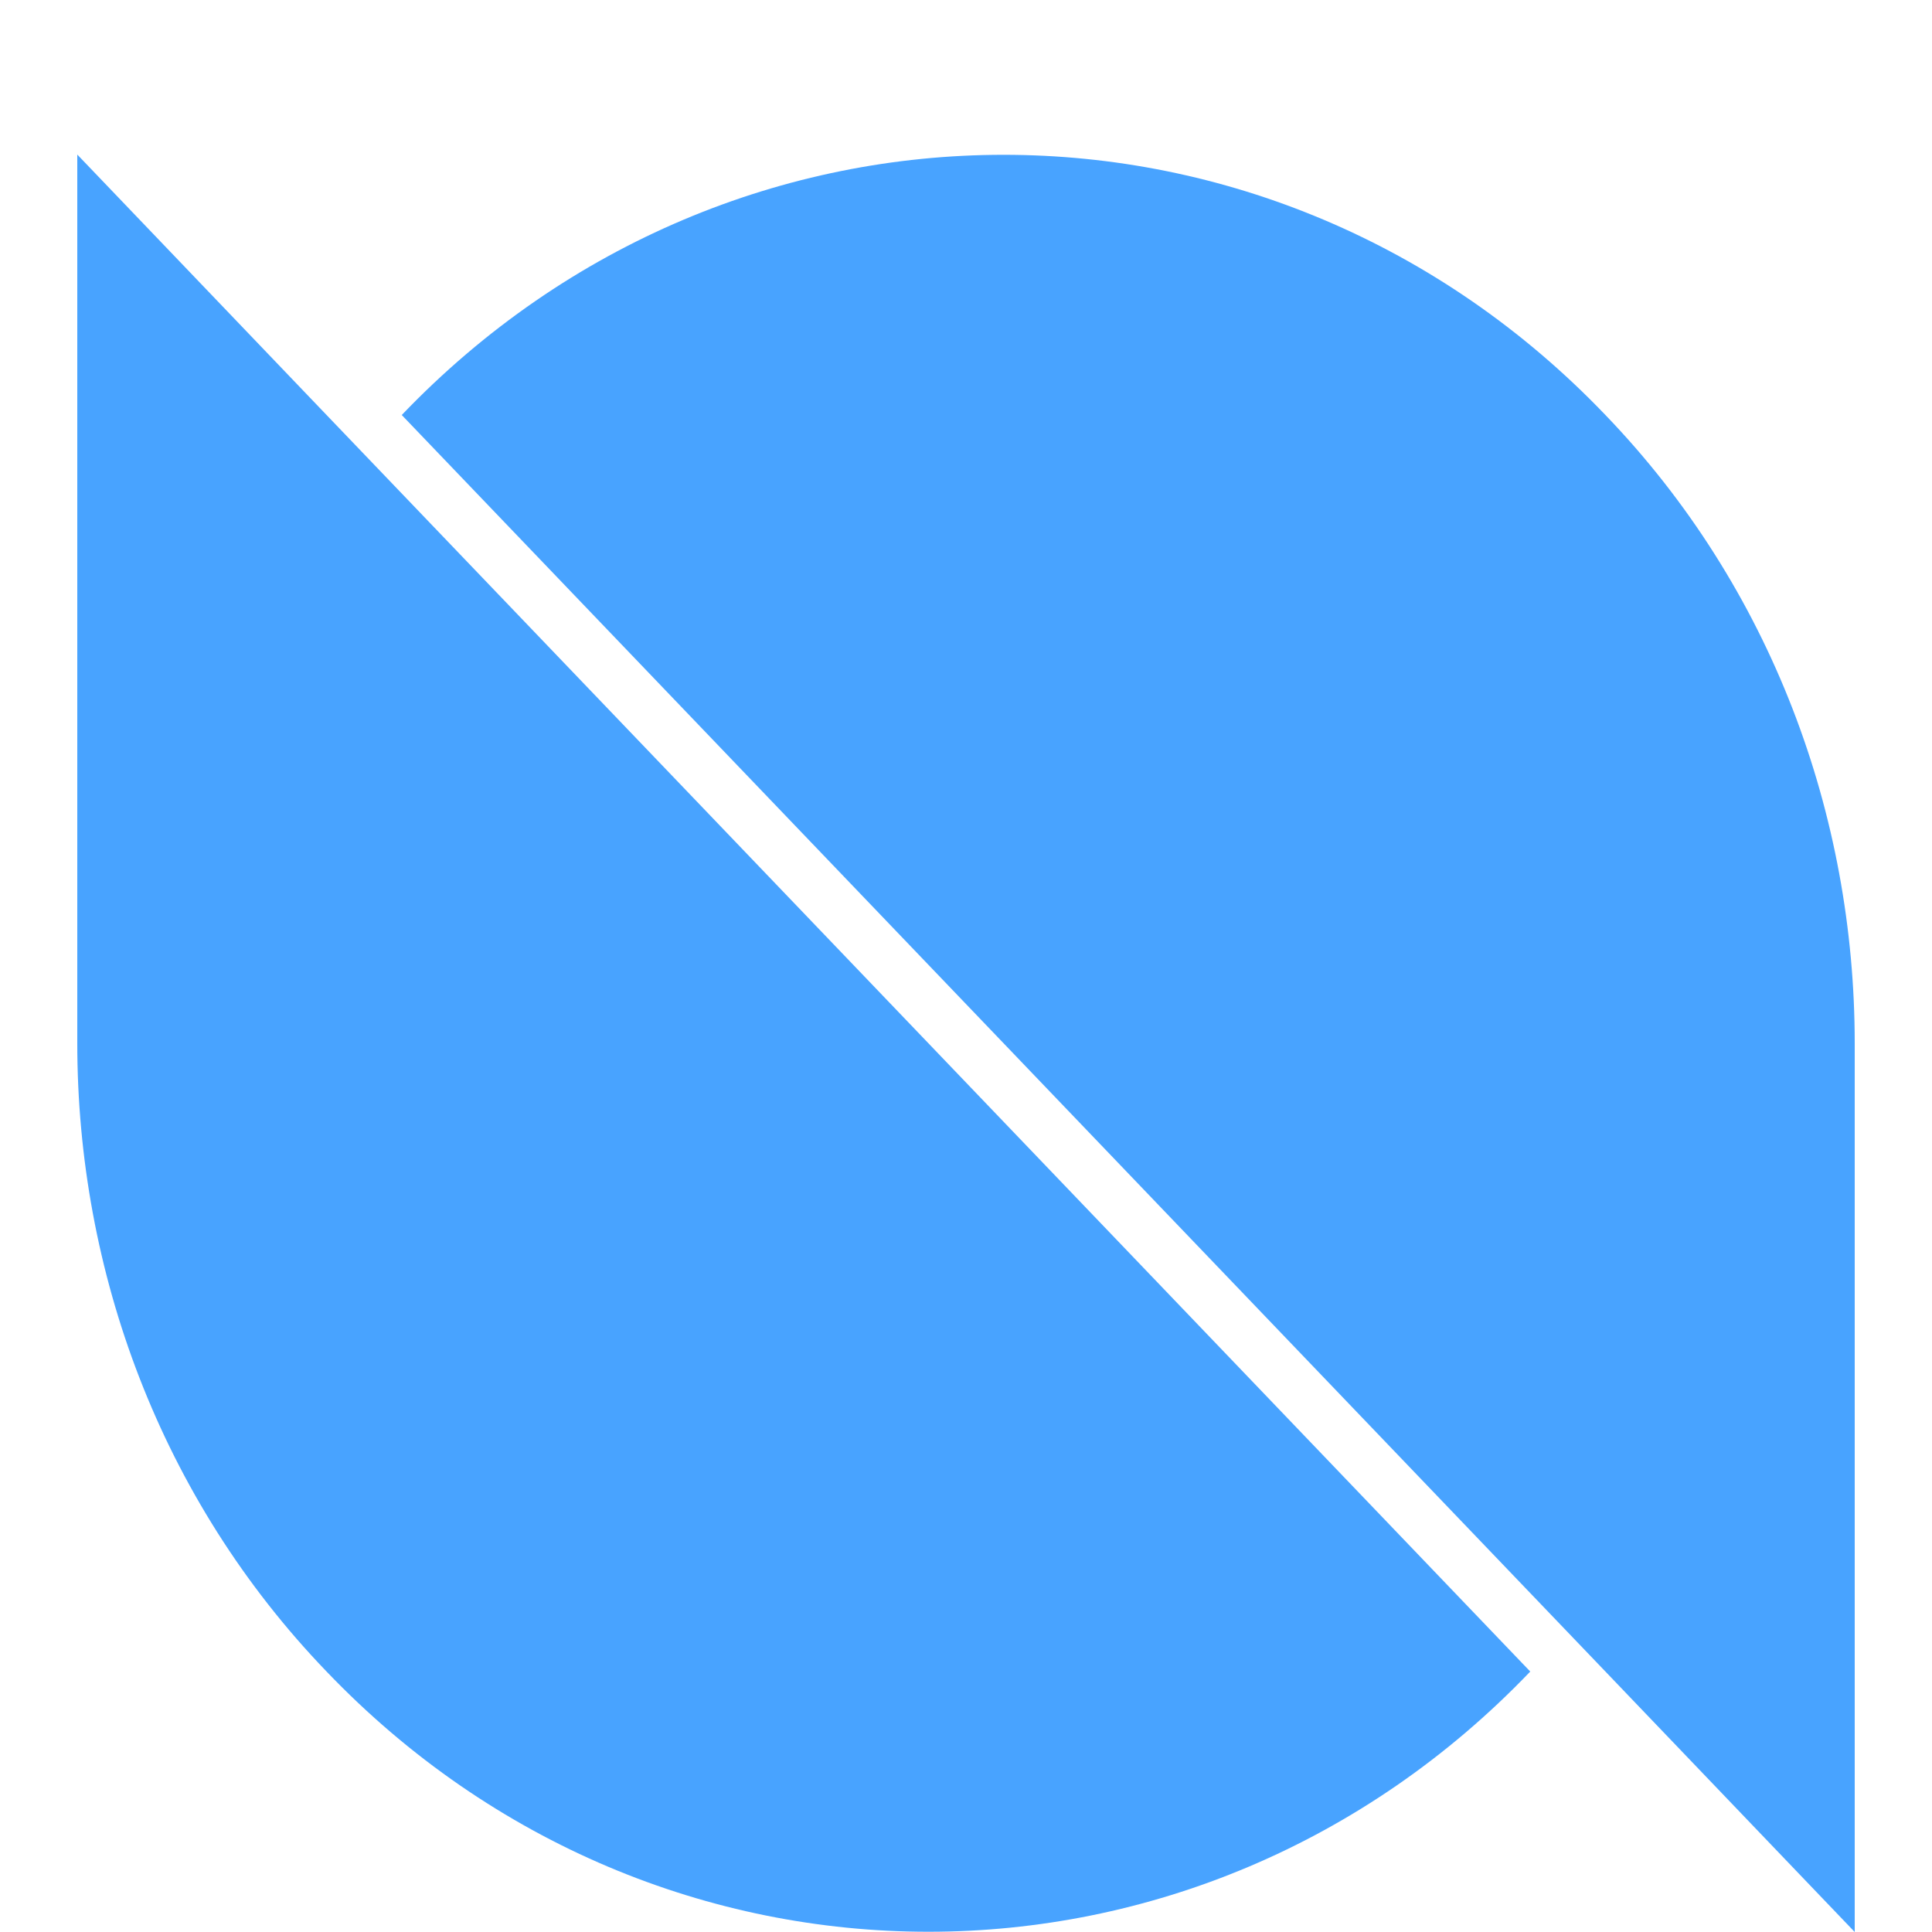<svg width="300" height="300" fill="none" xmlns="http://www.w3.org/2000/svg"><path d="M50.71 64.443L12 24v138c0 35.349 12.854 70.698 38.71 97.557 51.566 53.873 135.341 53.873 186.907 0L50.711 64.443zM249.289 259.557L288 300V162c0-35.349-12.854-70.698-38.711-97.558-51.565-53.872-135.34-53.872-186.906 0L249.29 259.558z" fill="#48A3FF"/></svg>